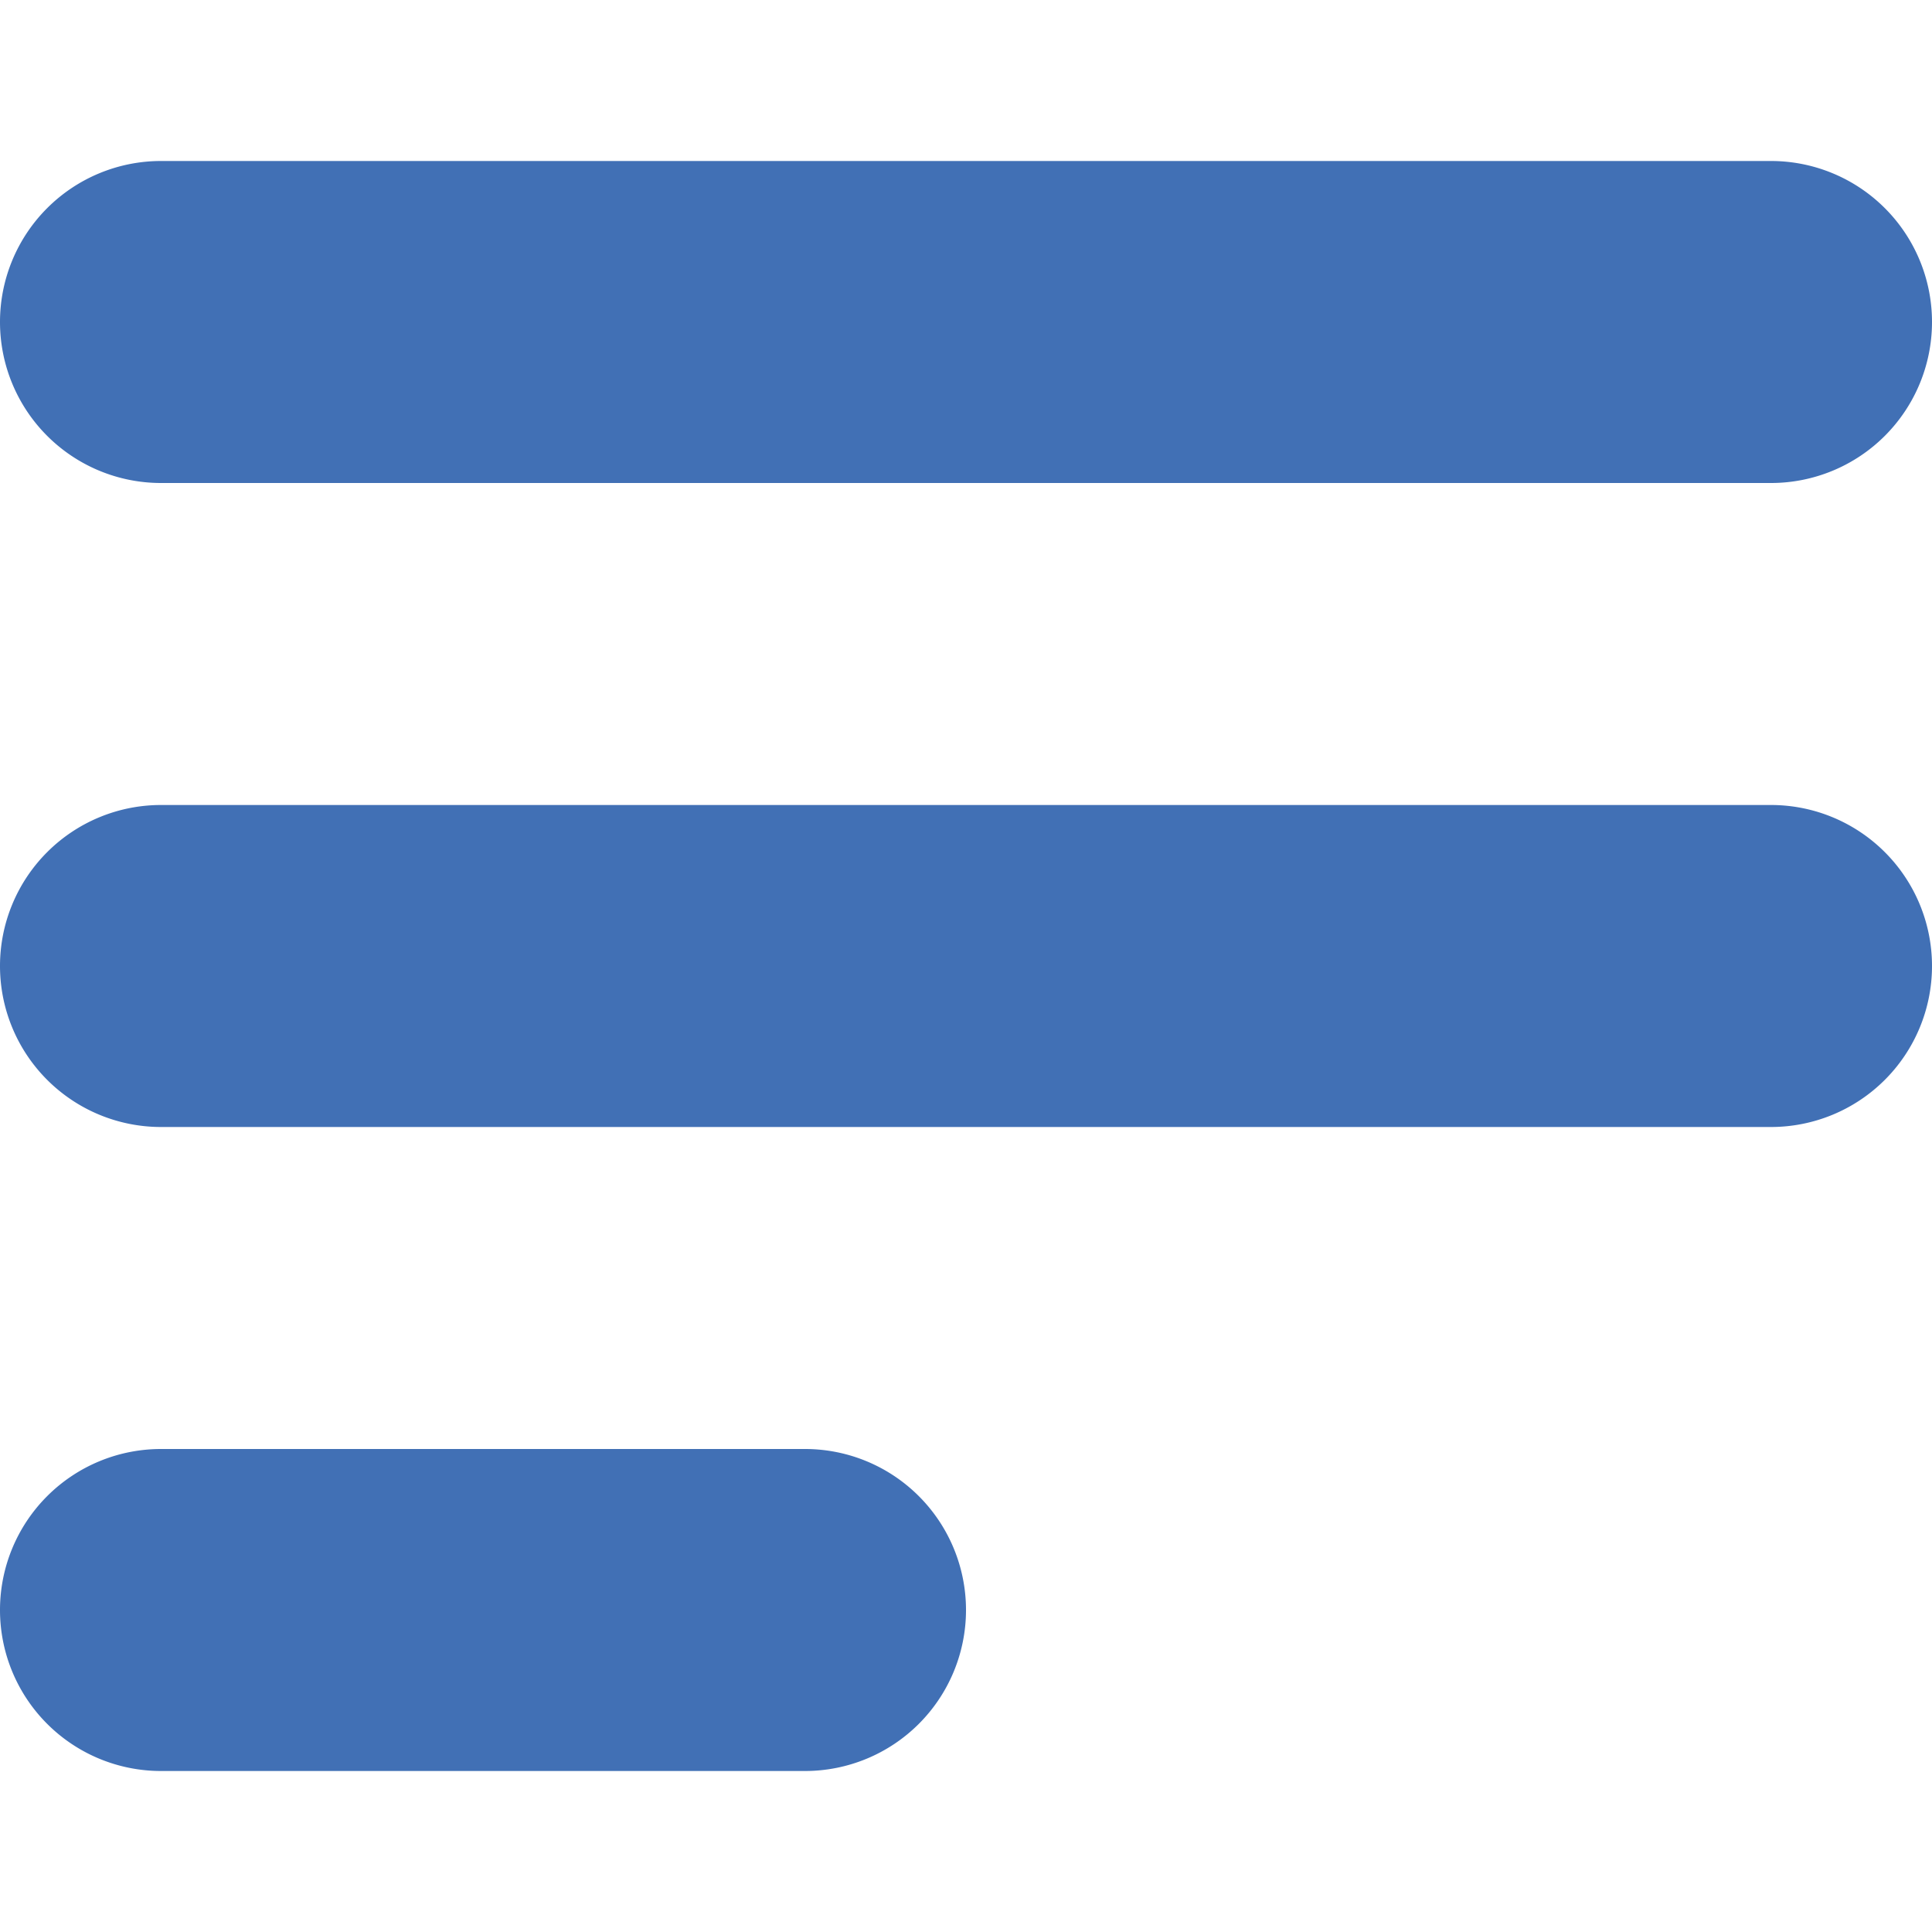 <svg xmlns="http://www.w3.org/2000/svg" height="12" width="12" viewBox="0 0 12 12"><title>menu 4</title><g fill="#4170b5" class="nc-icon-wrapper"><path d="M11,5H1A1,1,0,0,0,1,7H11a1,1,0,0,0,0-2Z" fill="#4170b5" data-color="color-2"></path> <path d="M11,1H1A1,1,0,0,0,1,3H11a1,1,0,0,0,0-2Z" fill="#4170b5"></path> <path d="M5,9H1a1,1,0,0,0,0,2H5A1,1,0,0,0,5,9Z" fill="#4170b5"></path></g></svg>